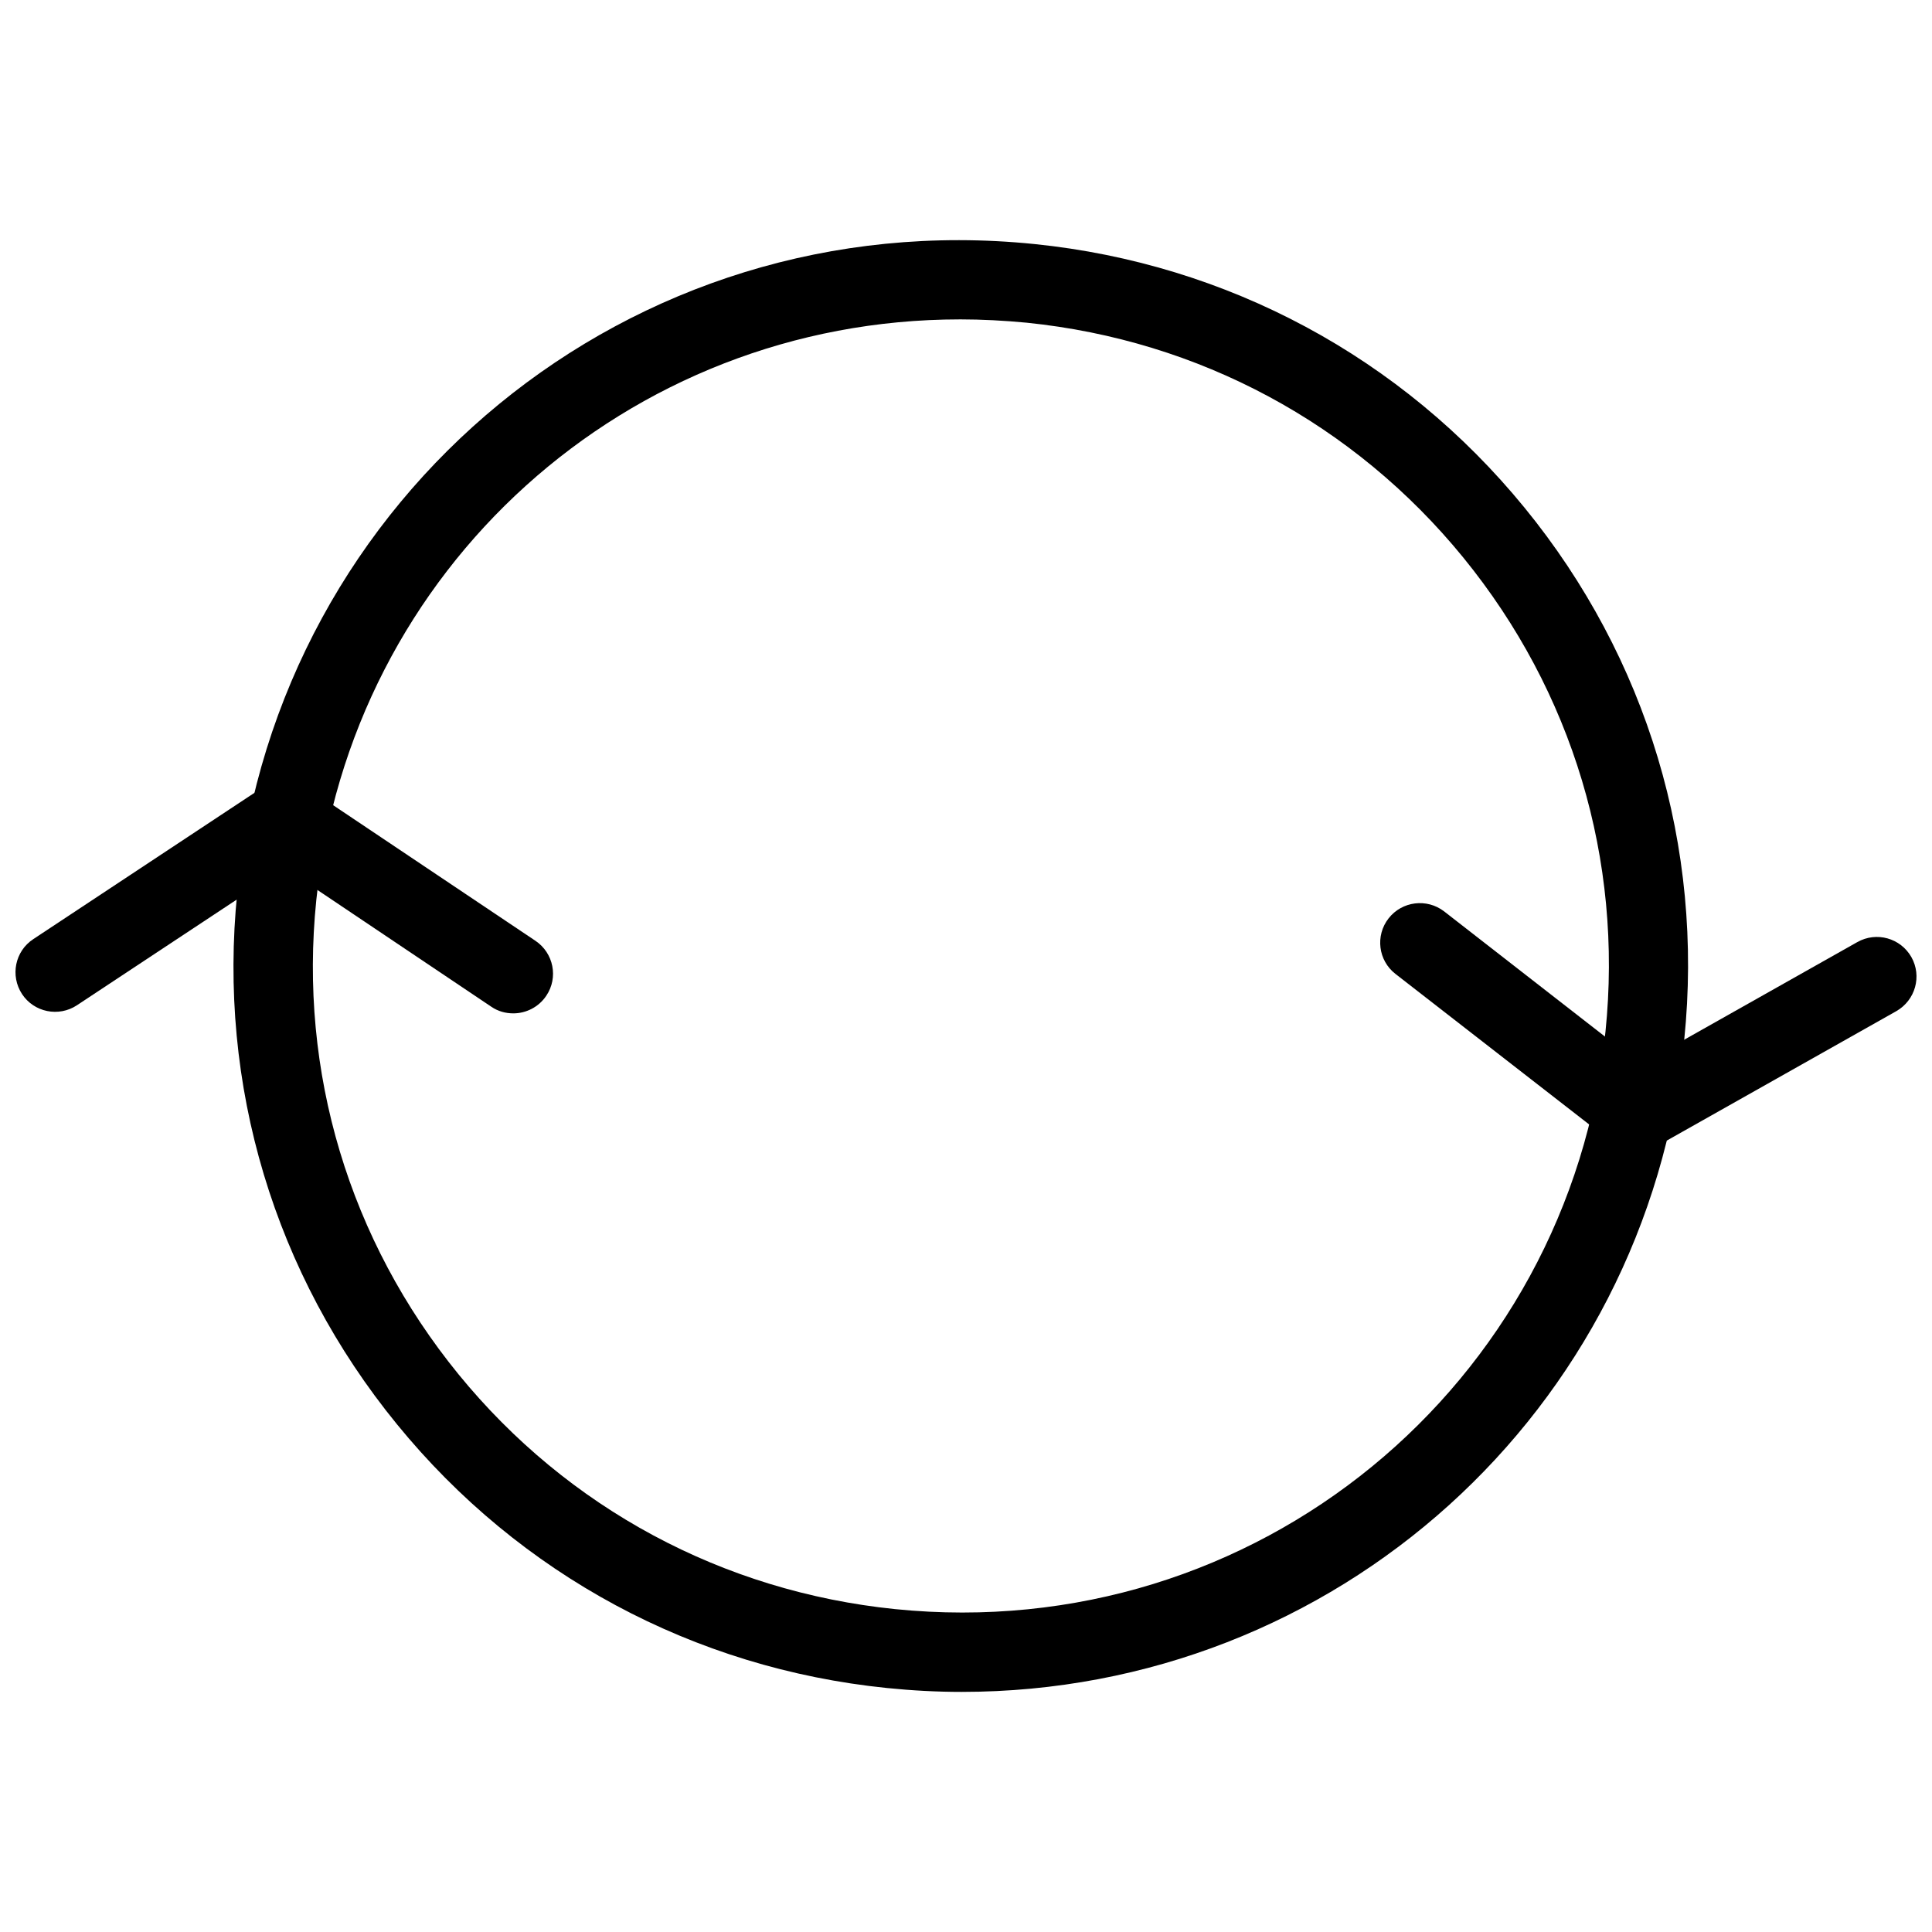 <?xml version="1.0" encoding="UTF-8"?>
<!-- The Best Svg Icon site in the world: iconSvg.co, Visit us! https://iconsvg.co -->
<svg width="800px" height="800px" version="1.1" viewBox="144 144 512 512" xmlns="http://www.w3.org/2000/svg">
 <defs>
  <clipPath id="b">
   <path d="m509 383h142.9v67h-142.9z"/>
  </clipPath>
  <clipPath id="a">
   <path d="m148.09 350h142.91v63h-142.91z"/>
  </clipPath>
 </defs>
 <path d="m398.84 592.37c-6.57 0-13.141-0.355-19.773-1.027-51.18-5.207-97.32-30.02-129.84-69.863-32.516-39.801-47.566-89.91-42.34-141 10.77-105.02 103.83-182.78 211.27-171.8 51.18 5.227 97.32 30.039 129.84 69.84 32.539 39.82 47.566 89.91 42.34 141.02-10.078 98.496-92.387 172.83-191.49 172.83zm-0.441-363.73c-88.273 0-161.57 66.188-170.58 153.93-4.66 45.531 8.734 90.098 37.68 125.62 28.969 35.496 70.07 57.582 115.71 62.242 95.641 9.699 178.68-59.469 188.26-153.05 4.66-45.512-8.734-90.117-37.68-125.62-28.949-35.496-70.051-57.582-115.69-62.242-5.961-0.566-11.84-0.883-17.695-0.883z"/>
 <g clip-path="url(#b)">
  <path d="m577.86 449.08c-2.289 0-4.578-0.734-6.465-2.227l-57.582-44.754c-4.578-3.547-5.394-10.141-1.828-14.715 3.547-4.555 10.141-5.394 14.738-1.848l52.059 40.516 57.434-32.391c5.082-2.856 11.441-1.07 14.316 3.969 2.856 5.059 1.07 11.441-3.988 14.336l-63.543 35.832c-1.594 0.82-3.359 1.281-5.144 1.281z"/>
 </g>
 <g clip-path="url(#a)">
  <path d="m280.03 412.55c-2.016 0-4.031-0.523-5.836-1.762l-54.77-36.777-55.043 36.398c-4.848 3.191-11.379 1.848-14.547-2.981-3.168-4.848-1.867-11.355 2.981-14.547l60.836-40.242c3.504-2.332 8.125-2.309 11.629 0.043l60.625 40.641c4.809 3.234 6.109 9.742 2.875 14.547-2.035 3.043-5.375 4.68-8.754 4.68z"/>
 </g>
</svg>